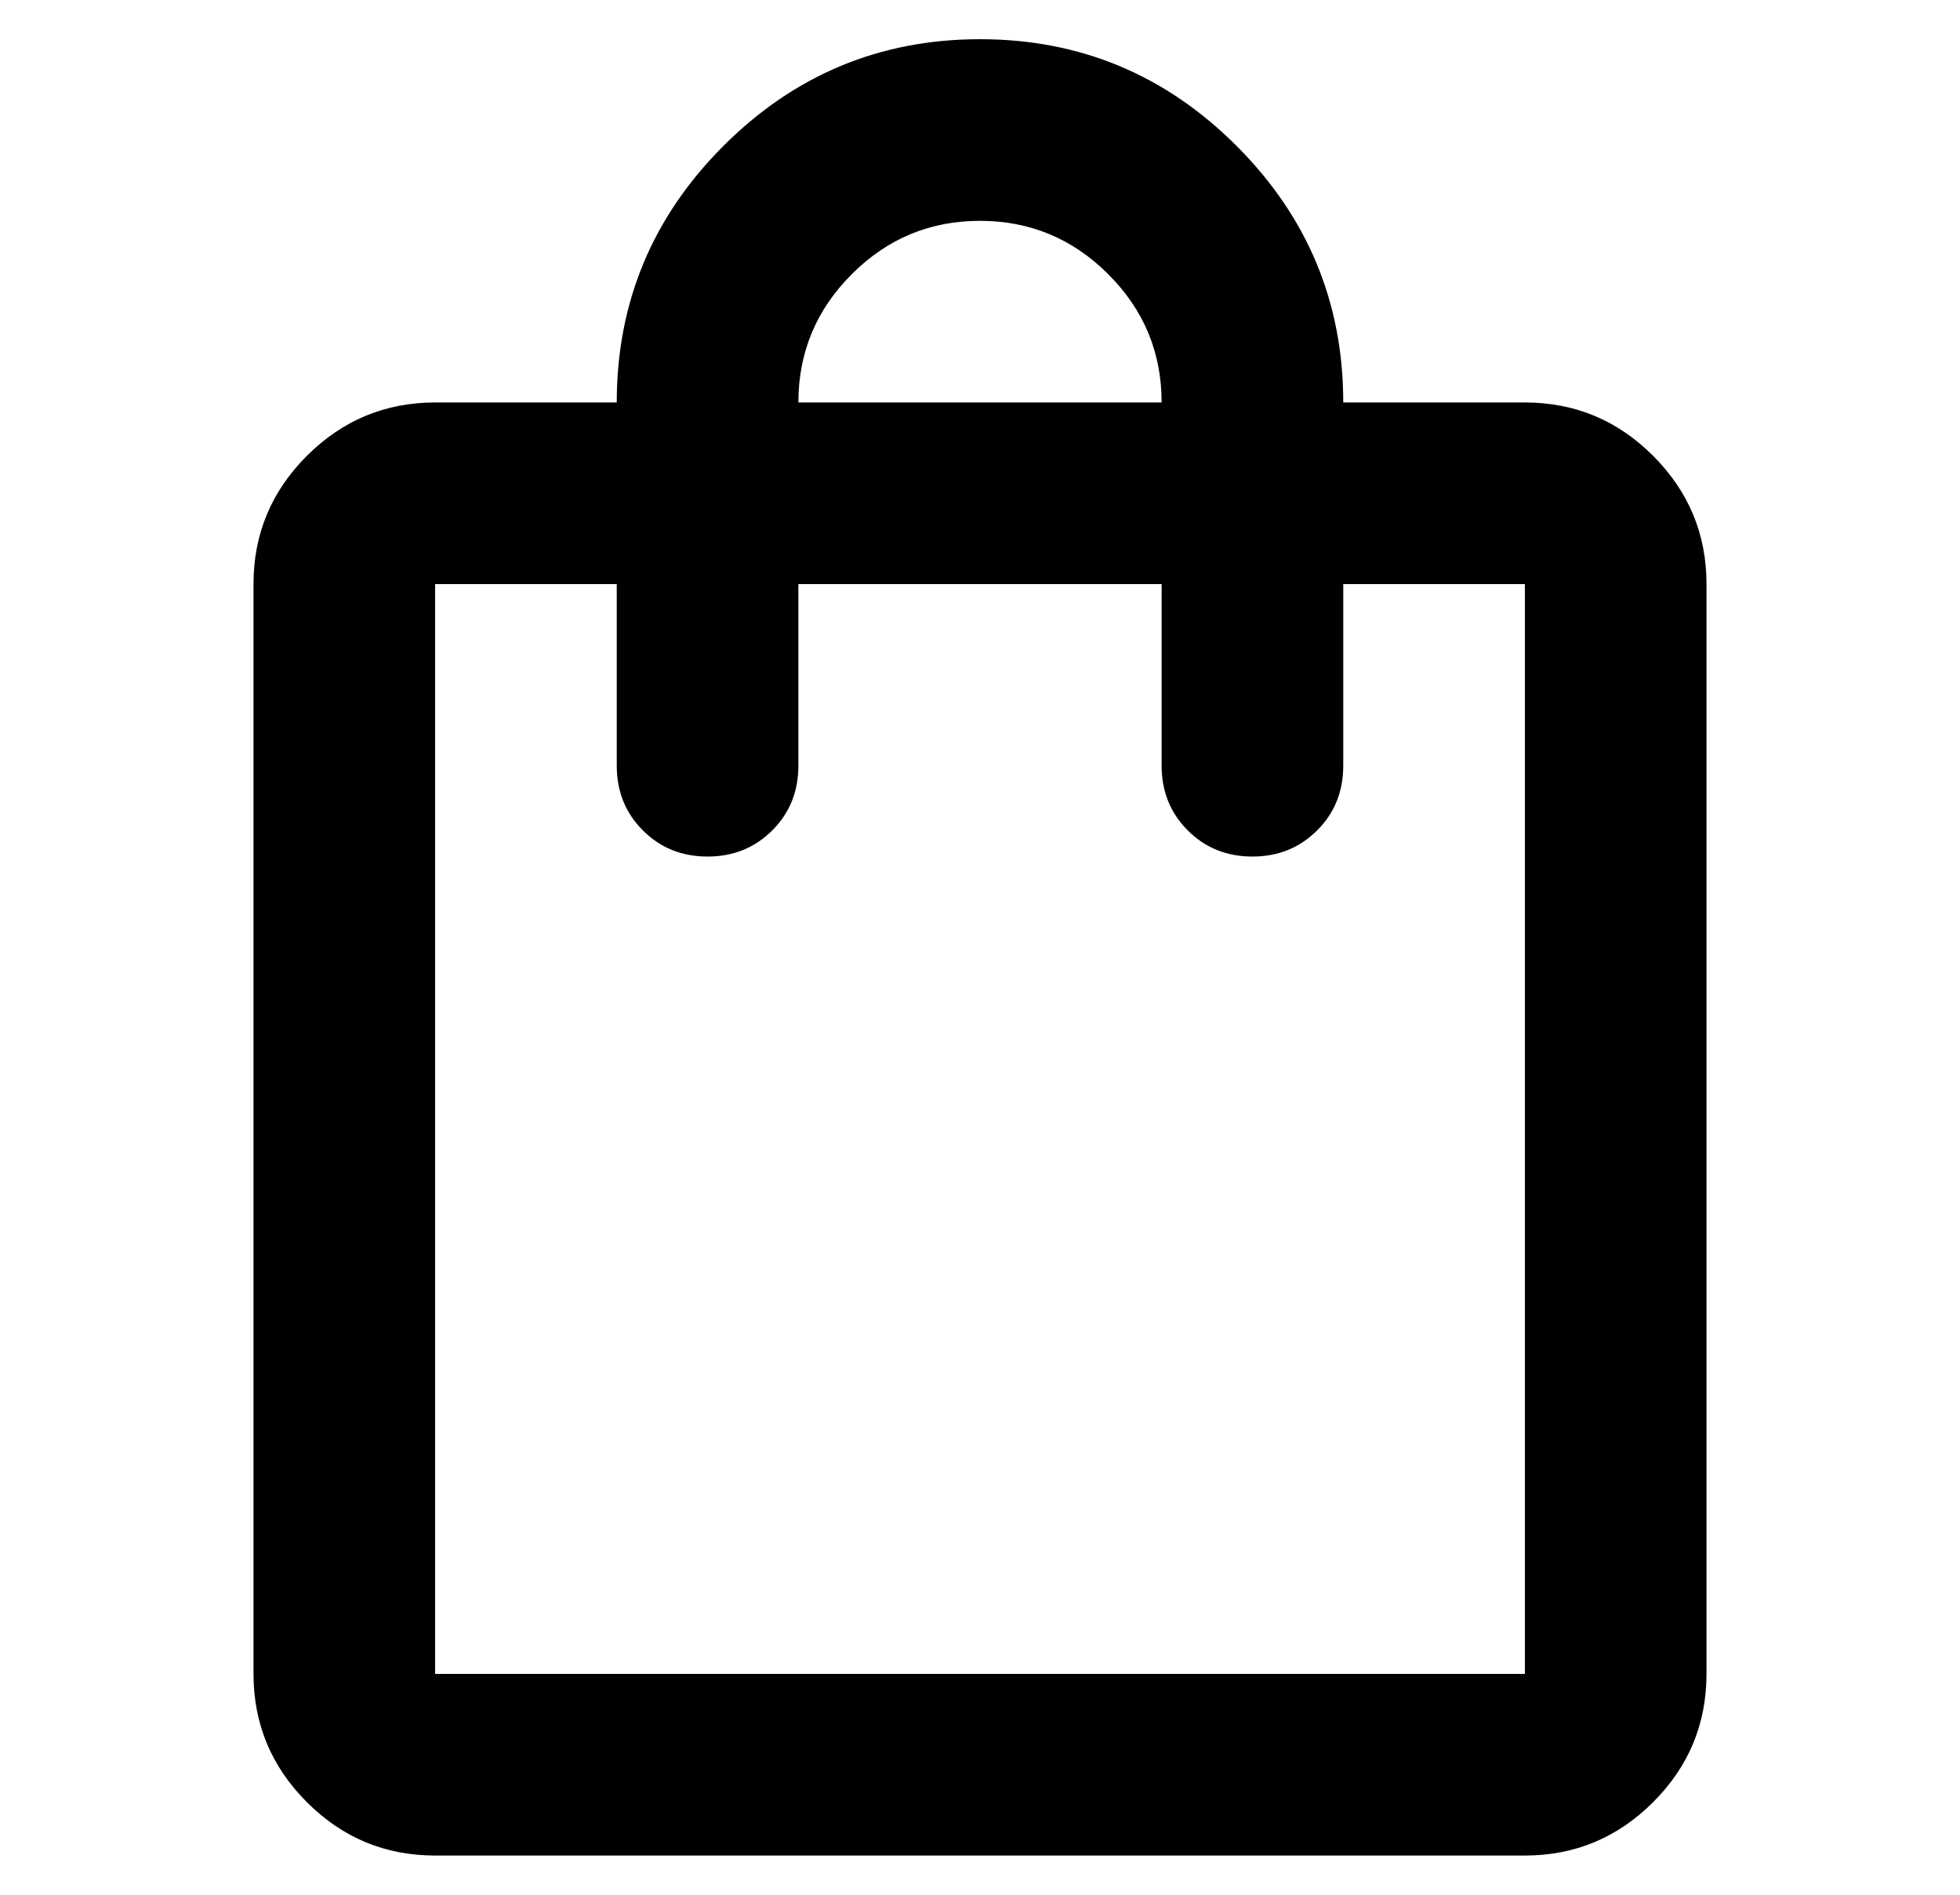 <?xml version="1.0" encoding="UTF-8"?>
<svg xmlns="http://www.w3.org/2000/svg" id="_レイヤー_2" data-name="レイヤー_2" viewBox="0 0 300 290">
  <defs>
    <style>
      .cls-1 {
        fill: none;
      }
    </style>
  </defs>
  <g id="_文字" data-name="文字">
    <path d="M66.6,284c-7.65,0-14.19-2.72-19.63-8.17-5.44-5.44-8.17-11.99-8.17-19.63V89.4c0-7.64,2.72-14.19,8.17-19.63,5.44-5.44,11.99-8.17,19.63-8.17h27.8c0-15.29,5.44-28.38,16.33-39.27,10.89-10.89,23.98-16.33,39.27-16.33s28.38,5.44,39.27,16.33,16.33,23.98,16.33,39.27h27.8c7.64,0,14.19,2.72,19.63,8.17,5.44,5.44,8.17,11.99,8.17,19.63v166.8c0,7.64-2.72,14.19-8.17,19.63-5.44,5.44-11.99,8.17-19.63,8.17H66.6ZM66.6,256.2h166.8V89.4h-27.8v27.8c0,3.94-1.33,7.24-4,9.9-2.66,2.66-5.97,4-9.9,4s-7.24-1.33-9.9-4c-2.66-2.66-4-5.97-4-9.9v-27.8h-55.6v27.8c0,3.94-1.33,7.24-4,9.9-2.66,2.66-5.97,4-9.9,4s-7.24-1.33-9.9-4c-2.66-2.66-4-5.97-4-9.9v-27.8h-27.8v166.8ZM122.2,61.6h55.6c0-7.64-2.72-14.19-8.17-19.63-5.44-5.44-11.99-8.17-19.63-8.17s-14.19,2.72-19.63,8.17c-5.44,5.44-8.17,11.99-8.17,19.63ZM66.6,256.2V89.4v166.8Z"></path>
  </g>
  <g id="_スライス" data-name="スライス">
    <rect class="cls-1" width="300" height="290"></rect>
  </g>
</svg>
